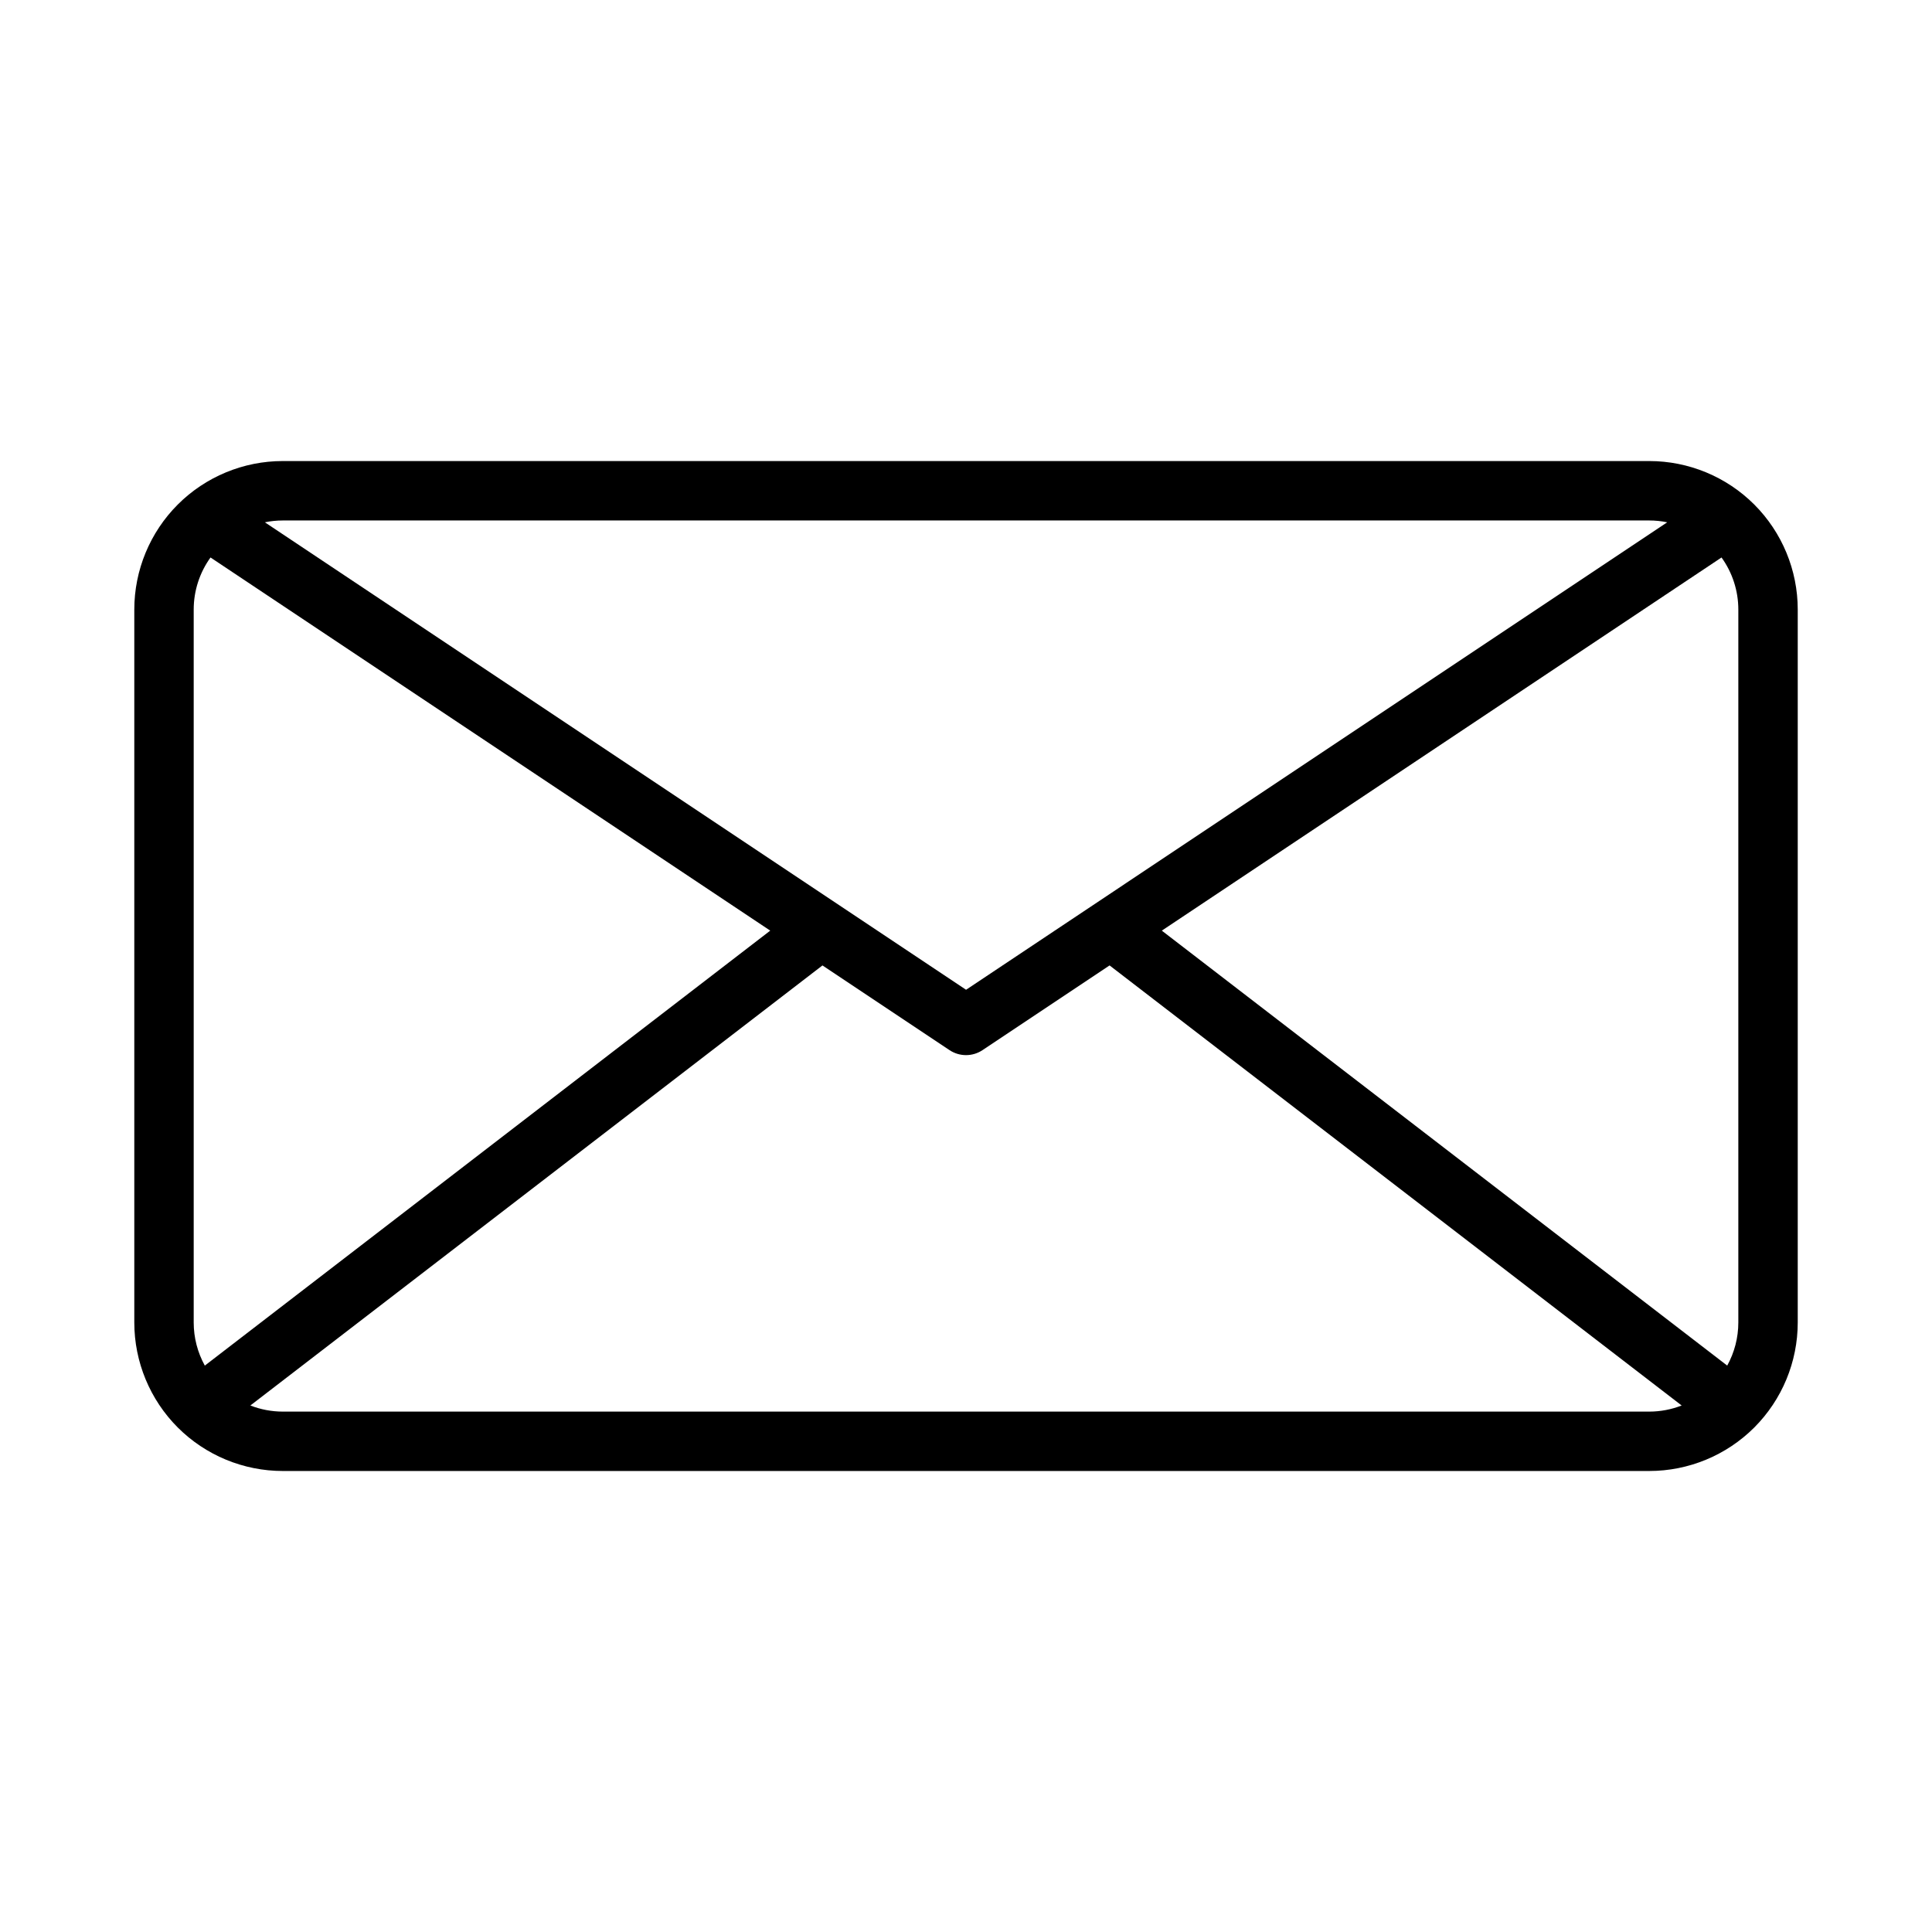 <?xml version="1.0" encoding="UTF-8"?>
<!-- The Best Svg Icon site in the world: iconSvg.co, Visit us! https://iconsvg.co -->
<svg fill="#000000" width="800px" height="800px" version="1.1" viewBox="144 144 512 512" xmlns="http://www.w3.org/2000/svg">
 <path d="m620.42 305.54c0-10.438-4.148-20.453-11.523-27.836-7.383-7.375-17.398-11.523-27.836-11.523h-362.11c-10.438 0-20.453 4.148-27.836 11.523-7.375 7.383-11.523 17.398-11.523 27.836v188.93c0 10.438 4.148 20.453 11.523 27.836 7.383 7.375 17.398 11.523 27.836 11.523h362.11c10.438 0 20.453-4.148 27.836-11.523 7.375-7.383 11.523-17.398 11.523-27.836v-188.93zm-182.37 94.309-33.676 22.449c-2.644 1.762-6.094 1.762-8.738 0l-33.676-22.449-151.61 116.62c2.715 1.062 5.629 1.621 8.598 1.621h362.11c2.969 0 5.879-0.559 8.598-1.621zm162.17-108.11-148.33 98.887 149.84 115.27c1.914-3.473 2.945-7.391 2.945-11.422v-188.93c0-4.992-1.574-9.809-4.457-13.809zm-400.43 0c-2.883 4-4.457 8.816-4.457 13.809v188.93c0 4.031 1.031 7.949 2.945 11.422l149.84-115.27zm386.04-9.32c-1.559-0.324-3.148-0.488-4.762-0.488h-362.11c-1.613 0-3.203 0.164-4.762 0.488l185.82 123.88z" fill-rule="evenodd"/>
</svg>